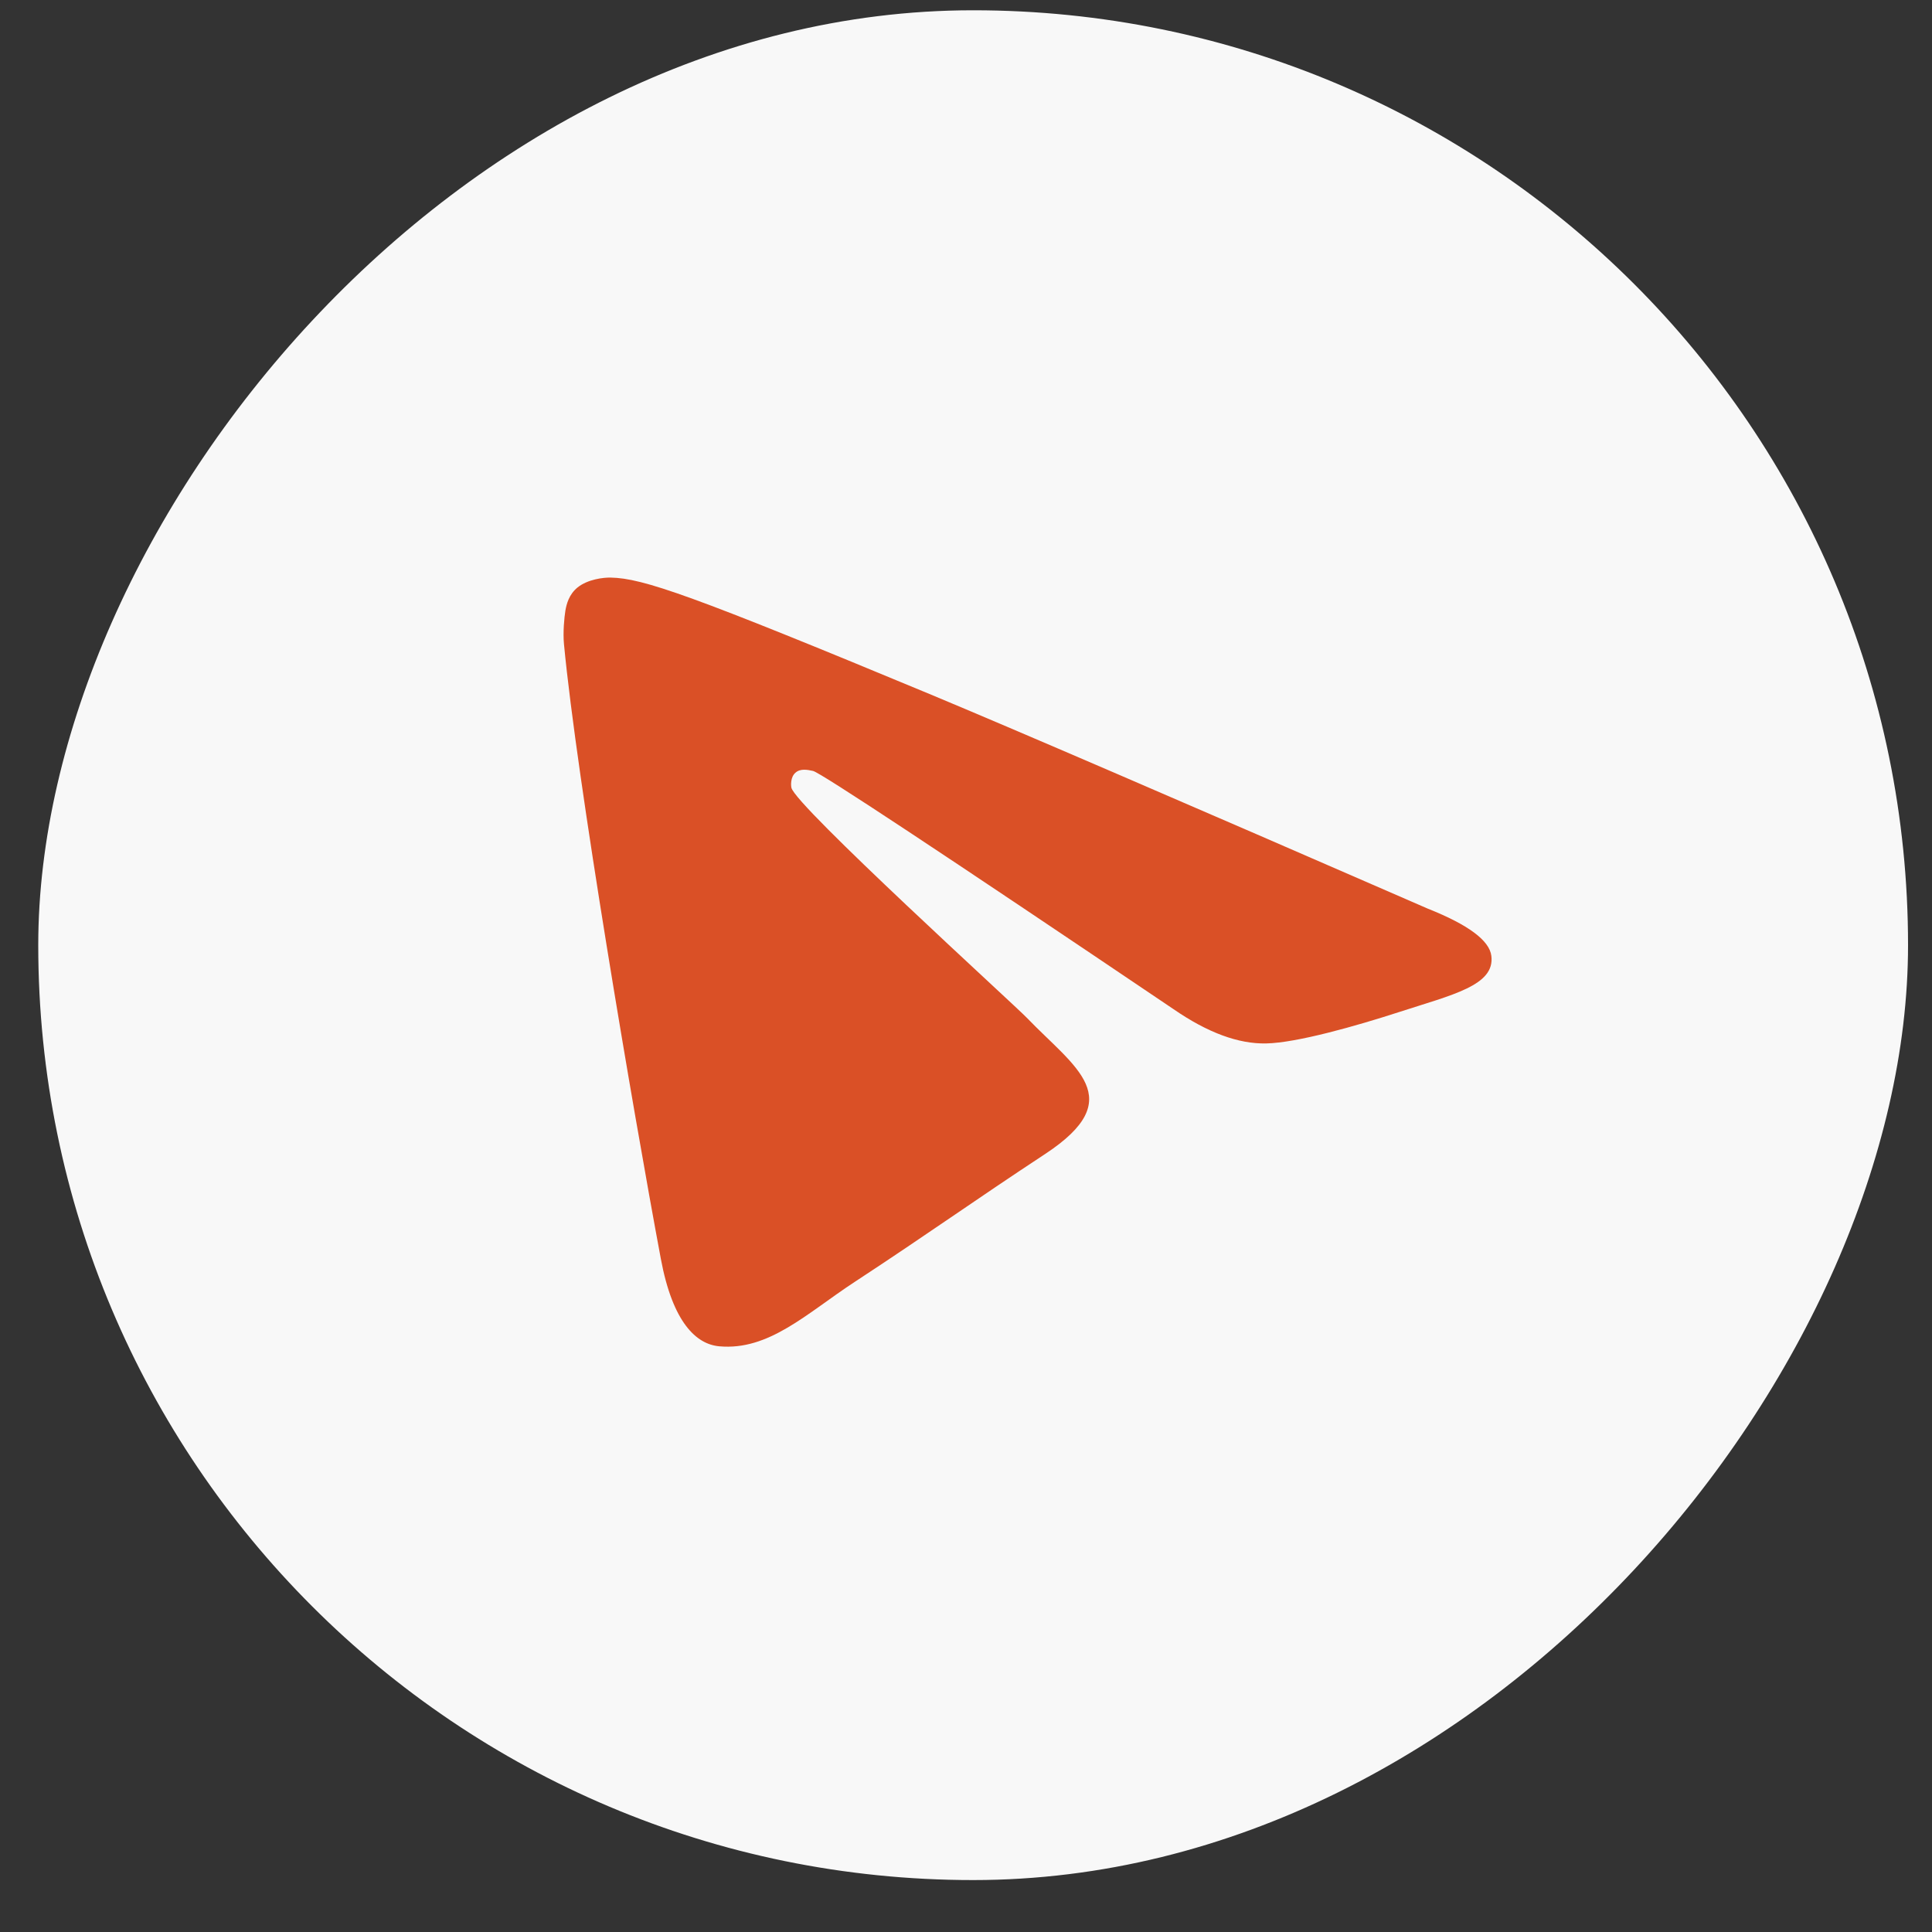 <?xml version="1.0" encoding="UTF-8"?> <svg xmlns="http://www.w3.org/2000/svg" width="25" height="25" viewBox="0 0 25 25" fill="none"><rect x="0" y="0" width="25" height="25" fill="#333333" stroke="none"/><rect width="24.195" height="24.195" rx="12.097" transform="matrix(-1 0 0 1 24.69 0.133)" fill="#F8F8F8"></rect><g clip-path="url(#clip0_2032_682)"><g clip-path="url(#clip1_2032_682)"><path d="M18.476 11.758C15.252 10.354 13.102 9.428 12.027 8.98C8.955 7.703 8.318 7.481 7.901 7.474C7.81 7.472 7.606 7.495 7.473 7.602C7.362 7.693 7.331 7.816 7.316 7.902C7.302 7.988 7.283 8.184 7.298 8.337C7.464 10.086 8.185 14.329 8.551 16.288C8.705 17.116 9.011 17.394 9.306 17.421C9.949 17.48 10.436 16.997 11.058 16.589C12.031 15.951 12.58 15.554 13.525 14.932C14.617 14.212 13.909 13.817 13.287 13.17C13.125 13.001 10.294 10.428 10.241 10.194C10.234 10.165 10.227 10.056 10.293 9.999C10.357 9.941 10.452 9.961 10.521 9.976C10.619 9.999 12.173 11.026 15.186 13.059C15.627 13.363 16.026 13.51 16.385 13.502C16.779 13.494 17.539 13.279 18.104 13.096C18.796 12.871 19.347 12.752 19.298 12.369C19.274 12.17 18.999 11.966 18.476 11.758Z" fill="#DA5026"></path></g></g><defs><clipPath id="clip0_2032_682"><rect width="12.097" height="10.162" fill="white" transform="matrix(-1 0 0 1 19.368 7.392)"></rect></clipPath><clipPath id="clip1_2032_682"><rect width="12.553" height="10.162" fill="white" transform="matrix(-1 0 0 1 19.596 7.392)"></rect></clipPath></defs></svg> 